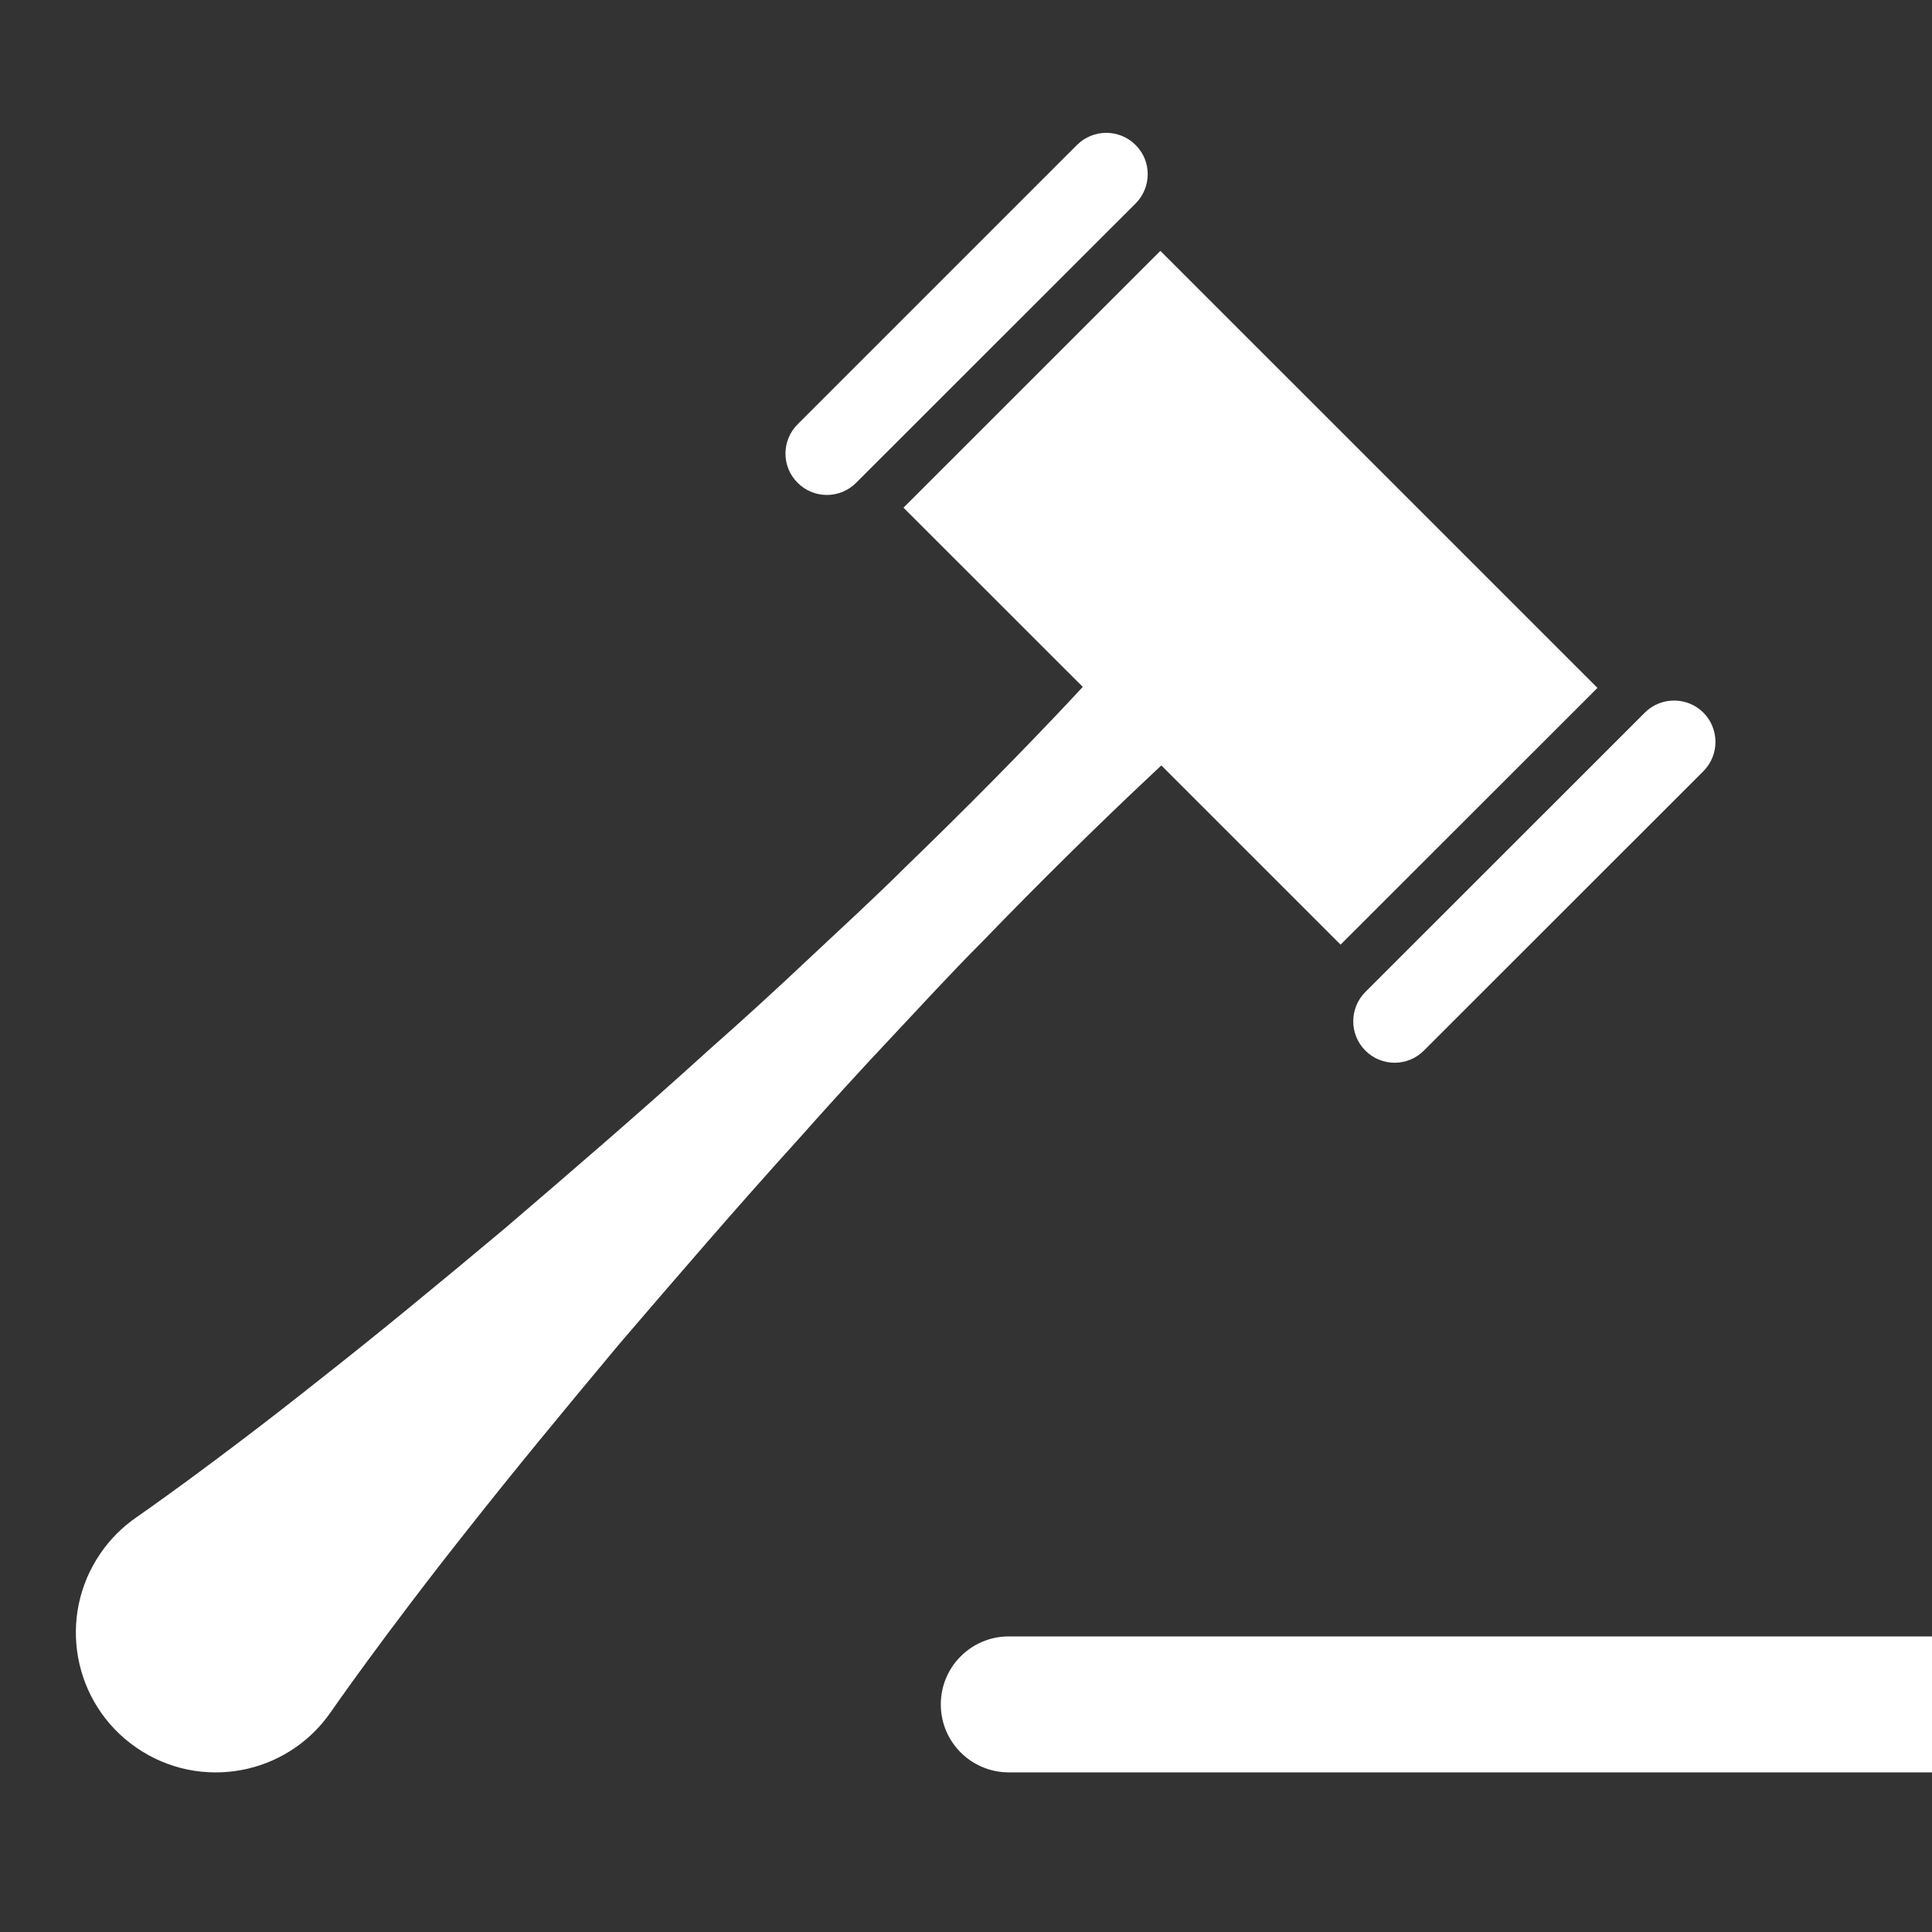 <?xml version="1.0" encoding="utf-8"?>
<!-- Generator: Adobe Illustrator 16.0.0, SVG Export Plug-In . SVG Version: 6.00 Build 0)  -->
<!DOCTYPE svg PUBLIC "-//W3C//DTD SVG 1.1//EN" "http://www.w3.org/Graphics/SVG/1.1/DTD/svg11.dtd">
<svg version="1.1" id="Icones" xmlns="http://www.w3.org/2000/svg" xmlns:xlink="http://www.w3.org/1999/xlink" x="0px" y="0px"
	 width="90px" height="90px" viewBox="0 0 90 90" enable-background="new 0 0 90 90" xml:space="preserve">
<rect x="0" y="0" width="90" height="90" fill="#333333" stroke="none"/>
<g id="New_Symbol_28">
</g>
<g id="Your_Icon_2_">
	<g>
		<path fill="#FFFFFF" d="M74.416,32.045L54.055,11.686L42.088,23.65l8.352,8.348c-0.188,0.201-0.363,0.389-0.555,0.596
			c-2.193,2.336-4.818,5.006-7.703,7.793c-1.42,1.416-2.951,2.813-4.482,4.252c-1.531,1.445-3.113,2.889-4.719,4.307
			c-3.166,2.877-6.42,5.67-9.475,8.287c-3.086,2.584-5.988,4.973-8.529,6.967c-5.049,4.016-8.625,6.484-8.625,6.484
			c-0.629,0.436-1.209,1-1.662,1.664c-2.047,2.963-1.303,7.021,1.662,9.063c2.957,2.045,7.018,1.303,9.061-1.662
			c0,0,2.471-3.578,6.482-8.633c2-2.537,4.389-5.438,6.971-8.527c2.617-3.049,5.412-6.303,8.285-9.473
			c1.424-1.602,2.863-3.188,4.303-4.717c1.447-1.537,2.842-3.068,4.258-4.484c2.785-2.883,5.457-5.504,7.795-7.701
			c0.205-0.193,0.391-0.369,0.592-0.557l8.35,8.348L74.416,32.045z"/>
		<path fill="#FFFFFF" d="M39.883,22.49L52.9,9.479c0.75-0.75,0.756-1.977,0-2.725C52.145,6,50.926,6,50.168,6.754L37.156,19.766
			c-0.754,0.754-0.754,1.977,0,2.725C37.912,23.248,39.129,23.244,39.883,22.49z"/>
		<path fill="#FFFFFF" d="M79.352,33.199c-0.758-0.754-1.98-0.752-2.732,0L63.602,46.211c-0.75,0.754-0.75,1.977,0,2.73
			c0.756,0.754,1.979,0.754,2.727,0l13.02-13.014C80.1,35.174,80.1,33.951,79.352,33.199z"/>
	</g>
	<path fill="#FFFFFF" d="M46.996,82.564c-1.754,0-3.17-1.418-3.17-3.166l0,0c0-1.748,1.416-3.168,3.17-3.168h43.371
		c1.75,0,3.166,1.42,3.166,3.168l0,0c0,1.748-1.414,3.166-3.166,3.166H46.996z"/>
</g>
</svg>
